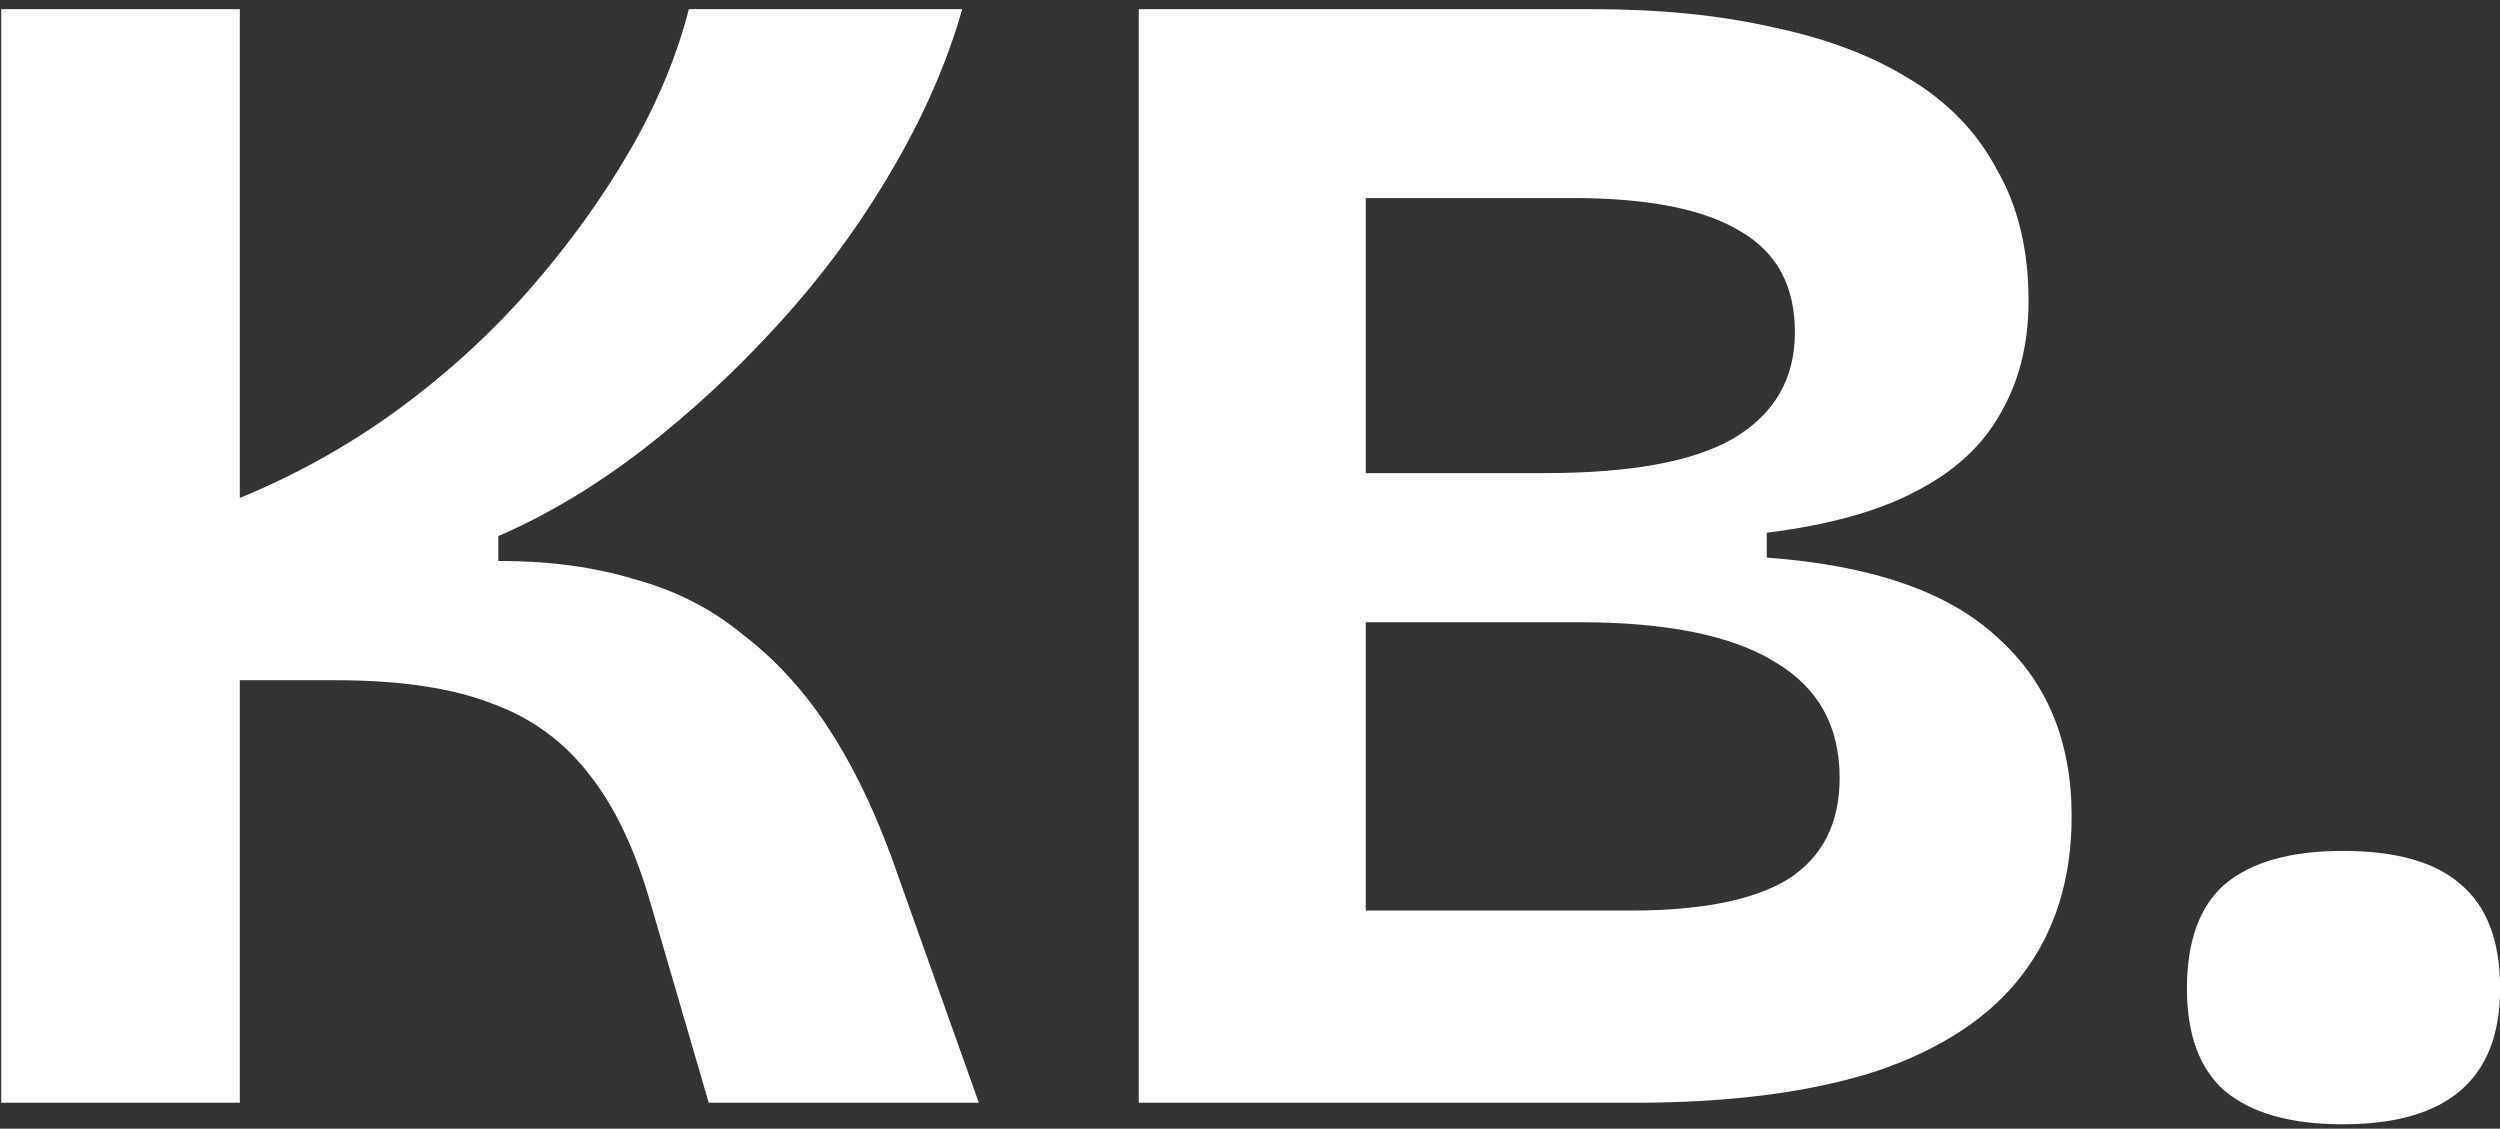 <svg width="206" height="93" viewBox="0 0 206 93" fill="none" xmlns="http://www.w3.org/2000/svg">
<rect x="0" y="0" width="206" height="93" fill="#333333" stroke="none"/>
<path d="M0.1 90.867V0.755H19.761V41.032C24.403 39.12 28.727 36.708 32.732 33.796C36.828 30.792 40.469 27.47 43.654 23.829C46.84 20.188 49.571 16.41 51.846 12.496C54.122 8.583 55.76 4.669 56.762 0.755H79.29C78.015 5.215 76.058 9.675 73.419 14.135C70.87 18.504 67.821 22.645 64.271 26.559C60.721 30.473 56.944 33.978 52.939 37.072C49.025 40.076 45.065 42.443 41.06 44.172V46.22C45.247 46.22 48.979 46.721 52.256 47.722C55.624 48.632 58.582 50.134 61.131 52.228C63.77 54.23 66.091 56.733 68.094 59.737C70.096 62.741 71.871 66.336 73.419 70.523L80.655 90.867H58.4L53.621 74.483C52.347 70.023 50.663 66.473 48.57 63.833C46.476 61.102 43.791 59.145 40.514 57.962C37.237 56.688 32.959 56.051 27.68 56.051H19.761V90.867H0.1Z" fill="white"/>
<path d="M93.834 90.867V0.755H131.244C136.796 0.755 141.757 1.255 146.126 2.256C150.495 3.167 154.227 4.578 157.322 6.489C160.507 8.401 162.919 10.904 164.558 13.998C166.287 17.002 167.152 20.598 167.152 24.785C167.152 28.334 166.378 31.429 164.831 34.069C163.375 36.708 161.054 38.847 157.868 40.486C154.773 42.124 150.677 43.262 145.58 43.899V45.947C154.227 46.584 160.553 48.769 164.558 52.501C168.654 56.142 170.702 61.057 170.702 67.246C170.702 72.435 169.337 76.804 166.606 80.354C163.966 83.812 159.961 86.452 154.591 88.272C149.221 90.002 142.576 90.867 134.657 90.867H93.834ZM112.539 75.029H134.384C140.209 75.029 144.533 74.164 147.355 72.435C150.176 70.614 151.587 67.838 151.587 64.106C151.587 59.828 149.812 56.642 146.262 54.549C142.713 52.364 137.342 51.272 130.151 51.272H112.539V75.029ZM112.539 38.984H127.284C134.384 38.984 139.572 38.028 142.849 36.117C146.217 34.114 147.901 31.202 147.901 27.379C147.901 23.556 146.399 20.779 143.395 19.05C140.391 17.23 135.795 16.319 129.605 16.319H112.539V38.984Z" fill="white"/>
<path d="M193.038 92.642C188.76 92.642 185.529 91.731 183.344 89.911C181.25 88.091 180.204 85.269 180.204 81.446C180.204 77.532 181.25 74.665 183.344 72.844C185.529 71.024 188.76 70.114 193.038 70.114C197.407 70.114 200.638 71.024 202.732 72.844C204.916 74.665 206.009 77.532 206.009 81.446C206.009 88.91 201.685 92.642 193.038 92.642Z" fill="white"/>
</svg>
